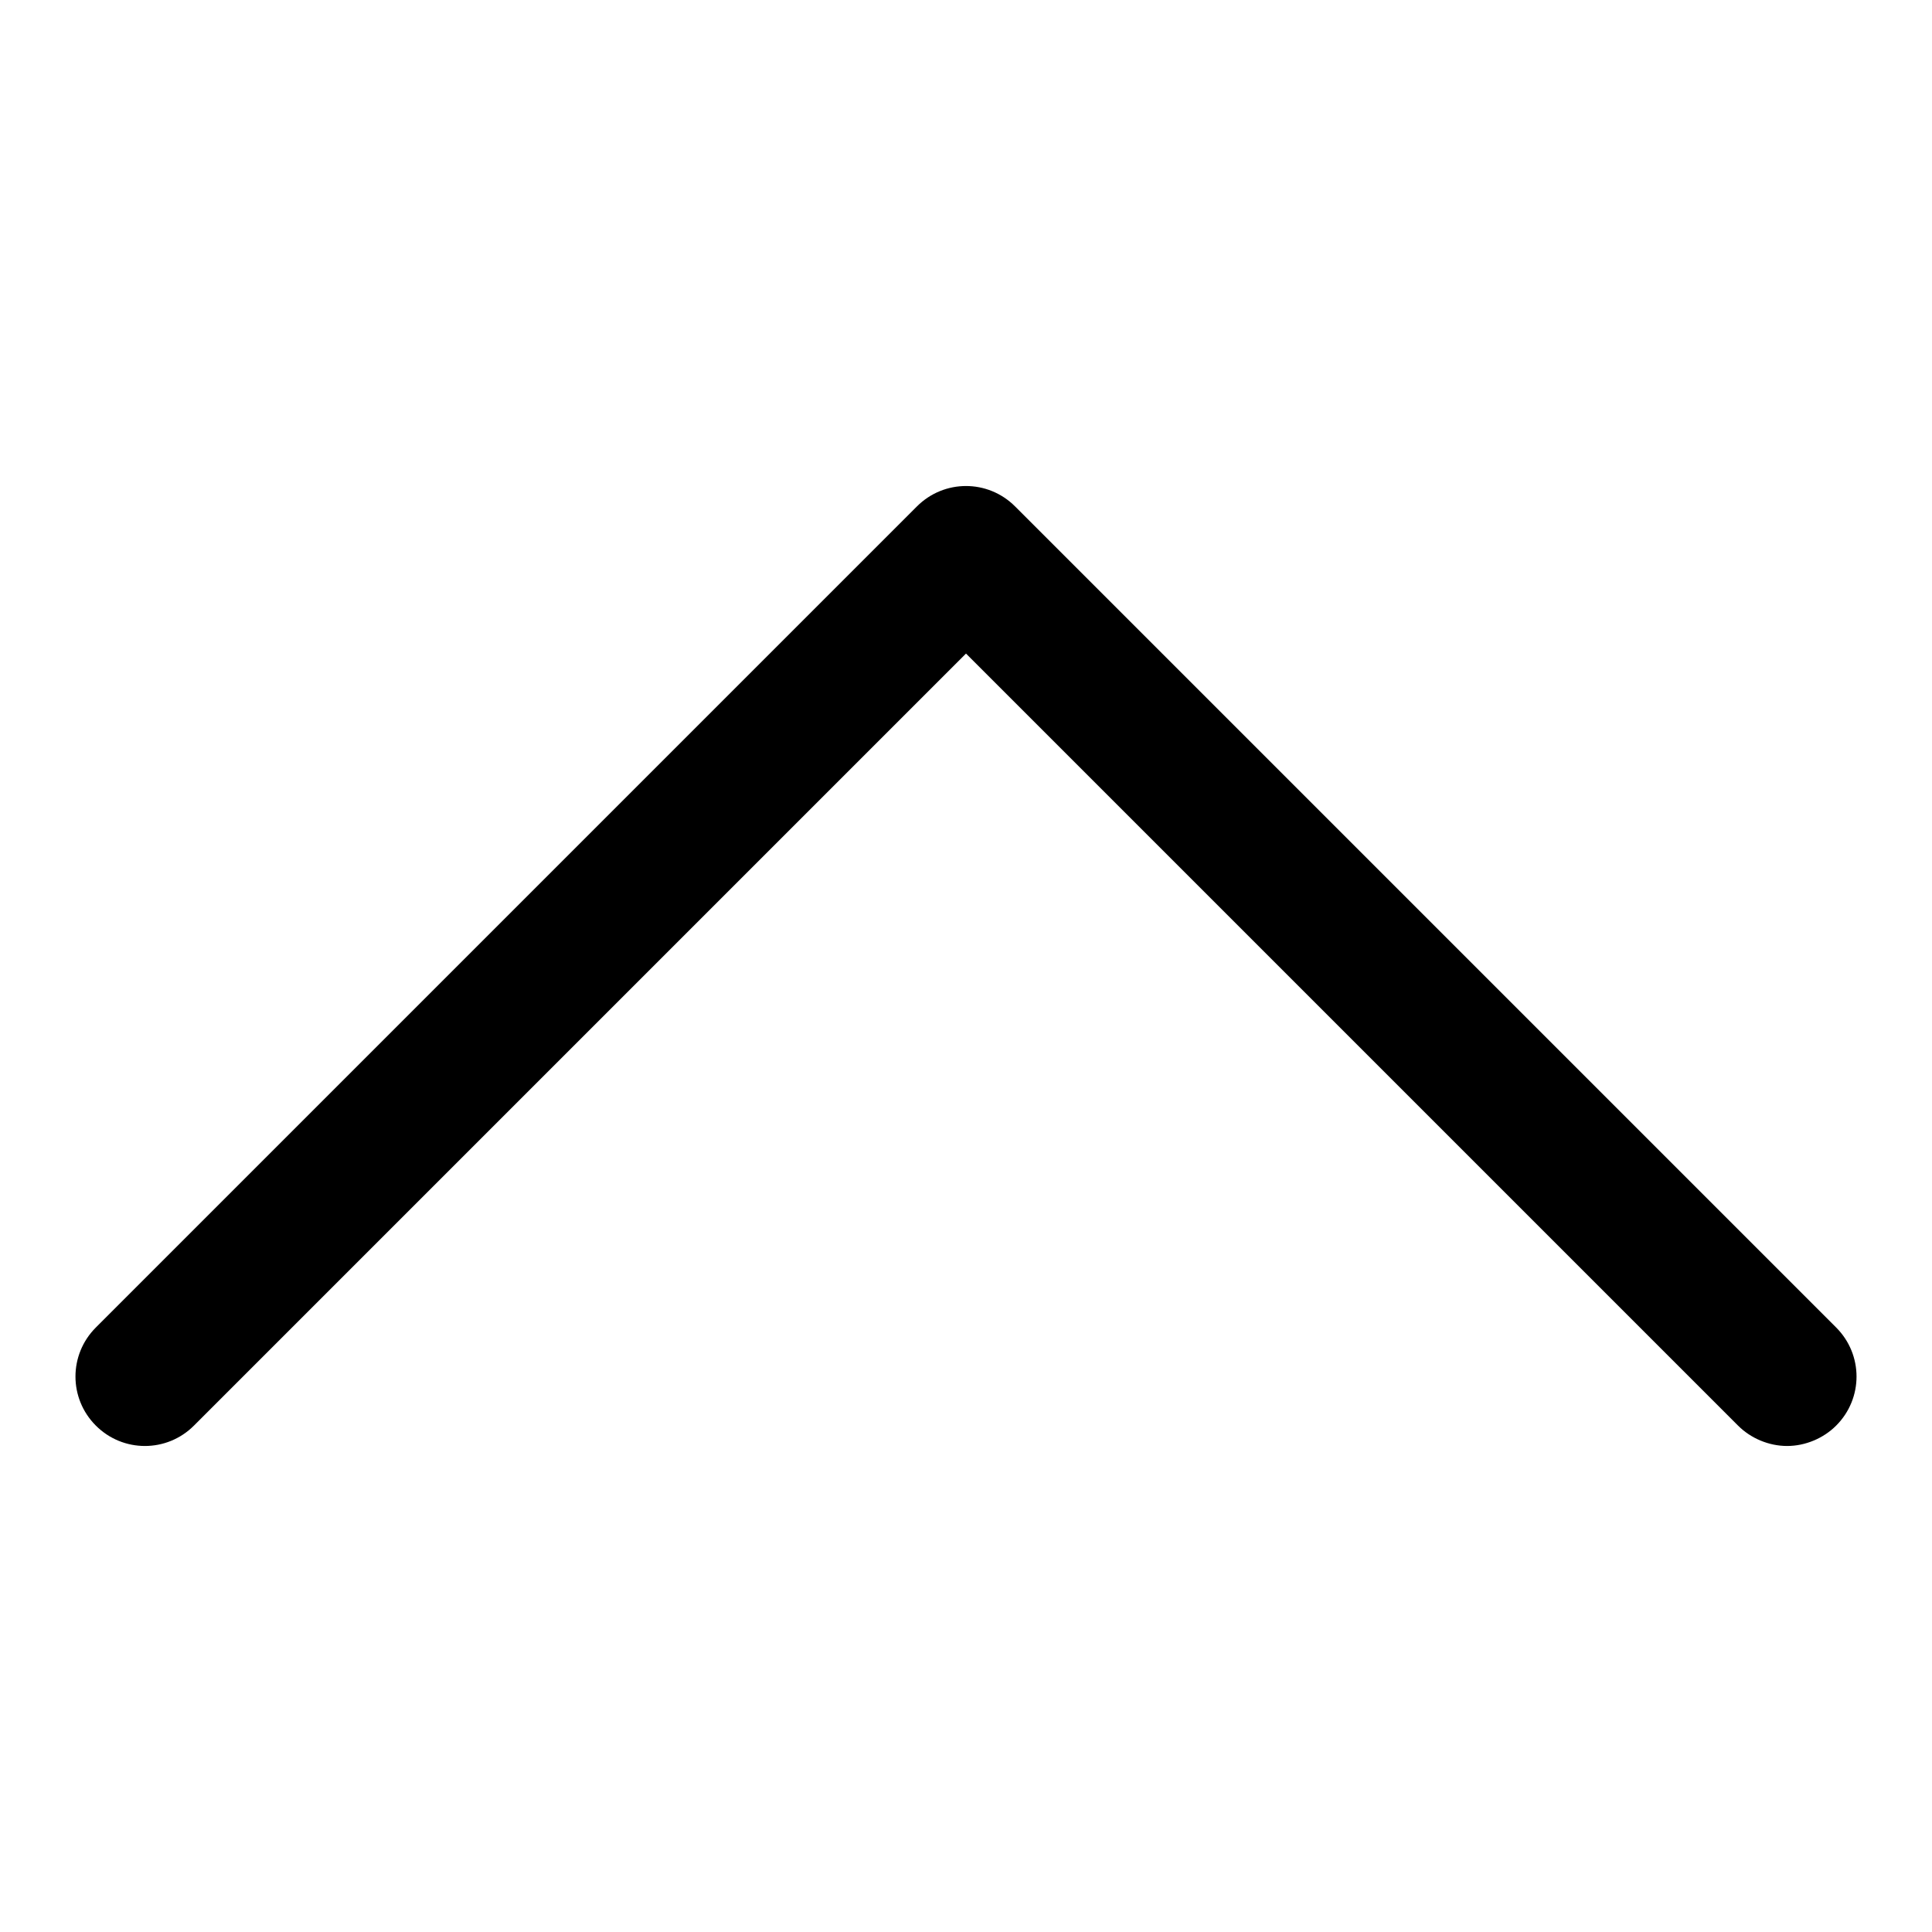 <?xml version="1.0" encoding="utf-8"?>
<!-- Svg Vector Icons : http://www.onlinewebfonts.com/icon -->
<!DOCTYPE svg PUBLIC "-//W3C//DTD SVG 1.1//EN" "http://www.w3.org/Graphics/SVG/1.1/DTD/svg11.dtd">
<svg version="1.1" xmlns="http://www.w3.org/2000/svg" xmlns:xlink="http://www.w3.org/1999/xlink" x="0px" y="0px" viewBox="0 0 256 256" enable-background="new 0 0 256 256" xml:space="preserve">
<g> <path fill="#000000" d="M236.8,191.6c-2.4,0-4.8-1-6.5-2.7L128,86.6L25.7,188.9c-3.6,3.6-9.4,3.6-13,0c-3.6-3.6-3.6-9.4,0-13 L121.5,67.1c3.6-3.6,9.4-3.6,13,0c0,0,0,0,0,0l108.8,108.8c3.6,3.6,3.6,9.4,0,13C241.6,190.6,239.2,191.6,236.8,191.6z"/></g>
</svg>